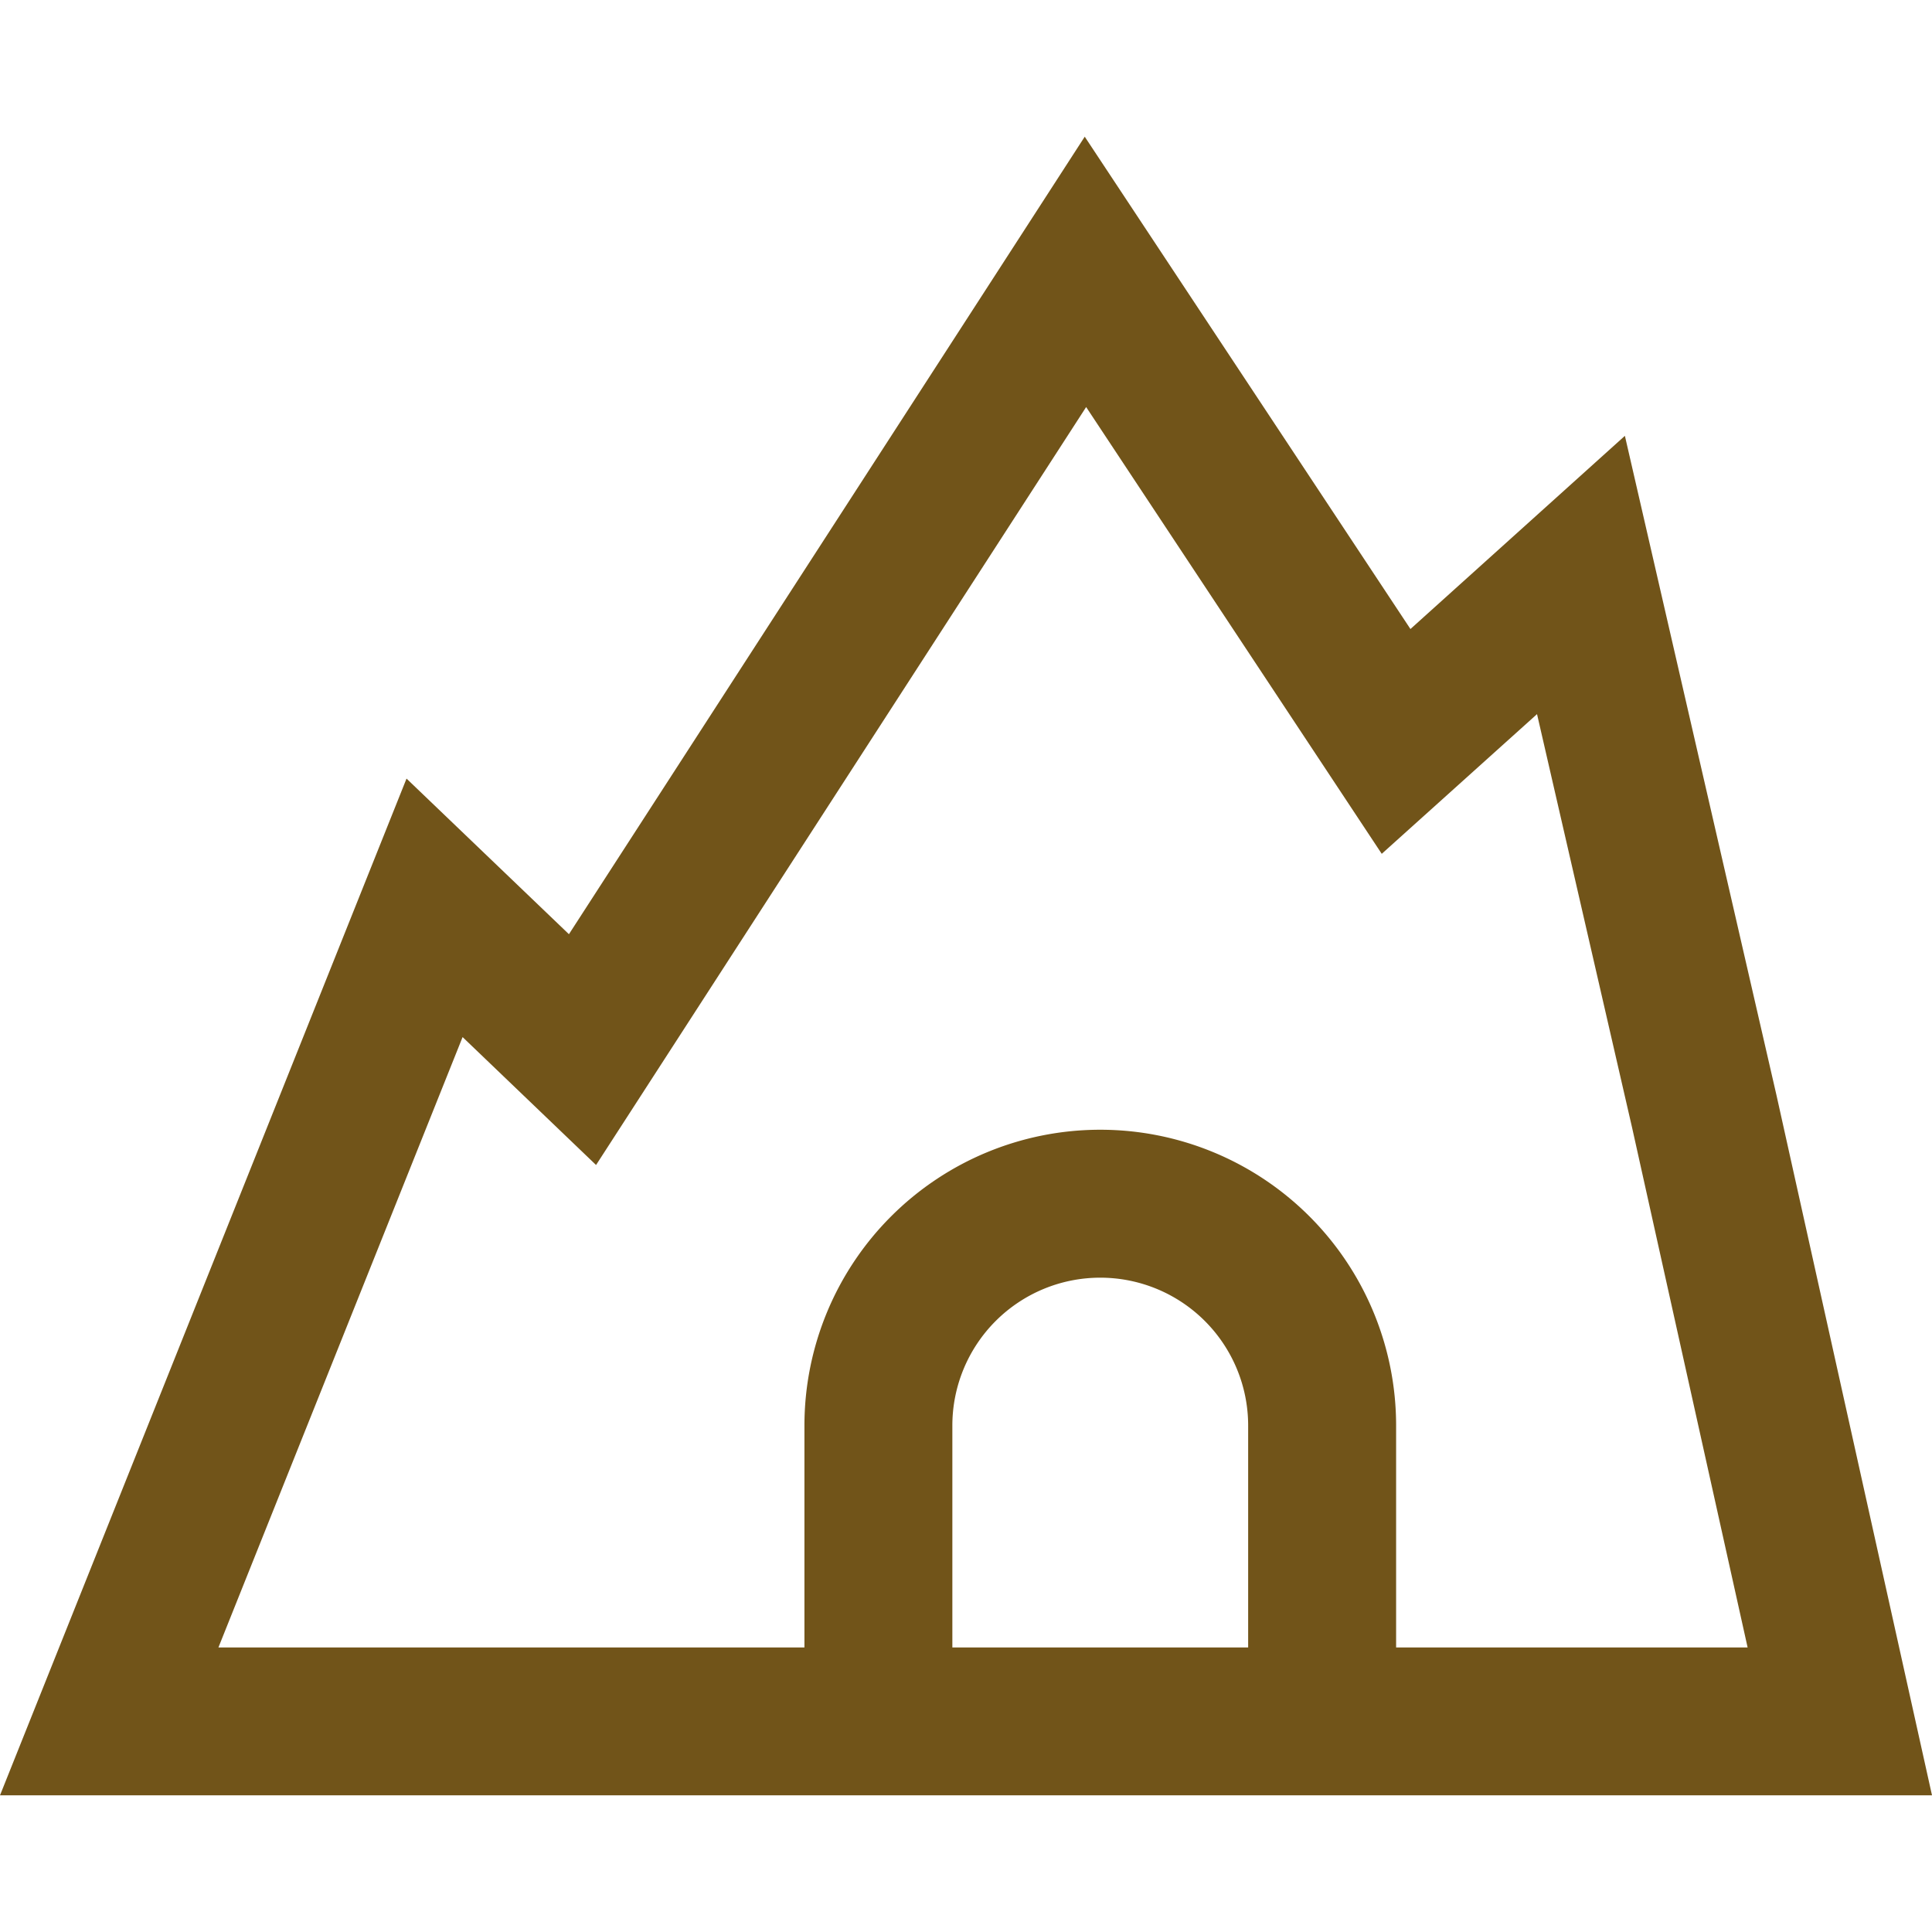 <svg xmlns="http://www.w3.org/2000/svg" width="48" height="48" viewBox="0 0 48 48">
  <g id="Group_20145" data-name="Group 20145" transform="translate(-694 -2576)">
    <rect id="Rectangle_7644" data-name="Rectangle 7644" width="48" height="48" transform="translate(694 2576)" fill="none"/>
    <path id="Union_28" data-name="Union 28" d="M34.686,41.208H0l10.1-25.26,4.035,3.866L26.95,0l8.092,12.232,5.328-4.8,3.767,16.386L48,41.208Zm8.733-3.674L40.55,24.625,38.187,14.346l-3.858,3.471-7.344-11.1L14.809,25.548l-3.316-3.178L5.427,37.534H19.986V32.022a7.35,7.35,0,1,1,14.7,0v5.512Zm-12.409,0V32.022a3.674,3.674,0,1,0-7.349,0v5.512Z" transform="translate(694 2579.396)" fill="#715419"/>
  </g>
</svg>
